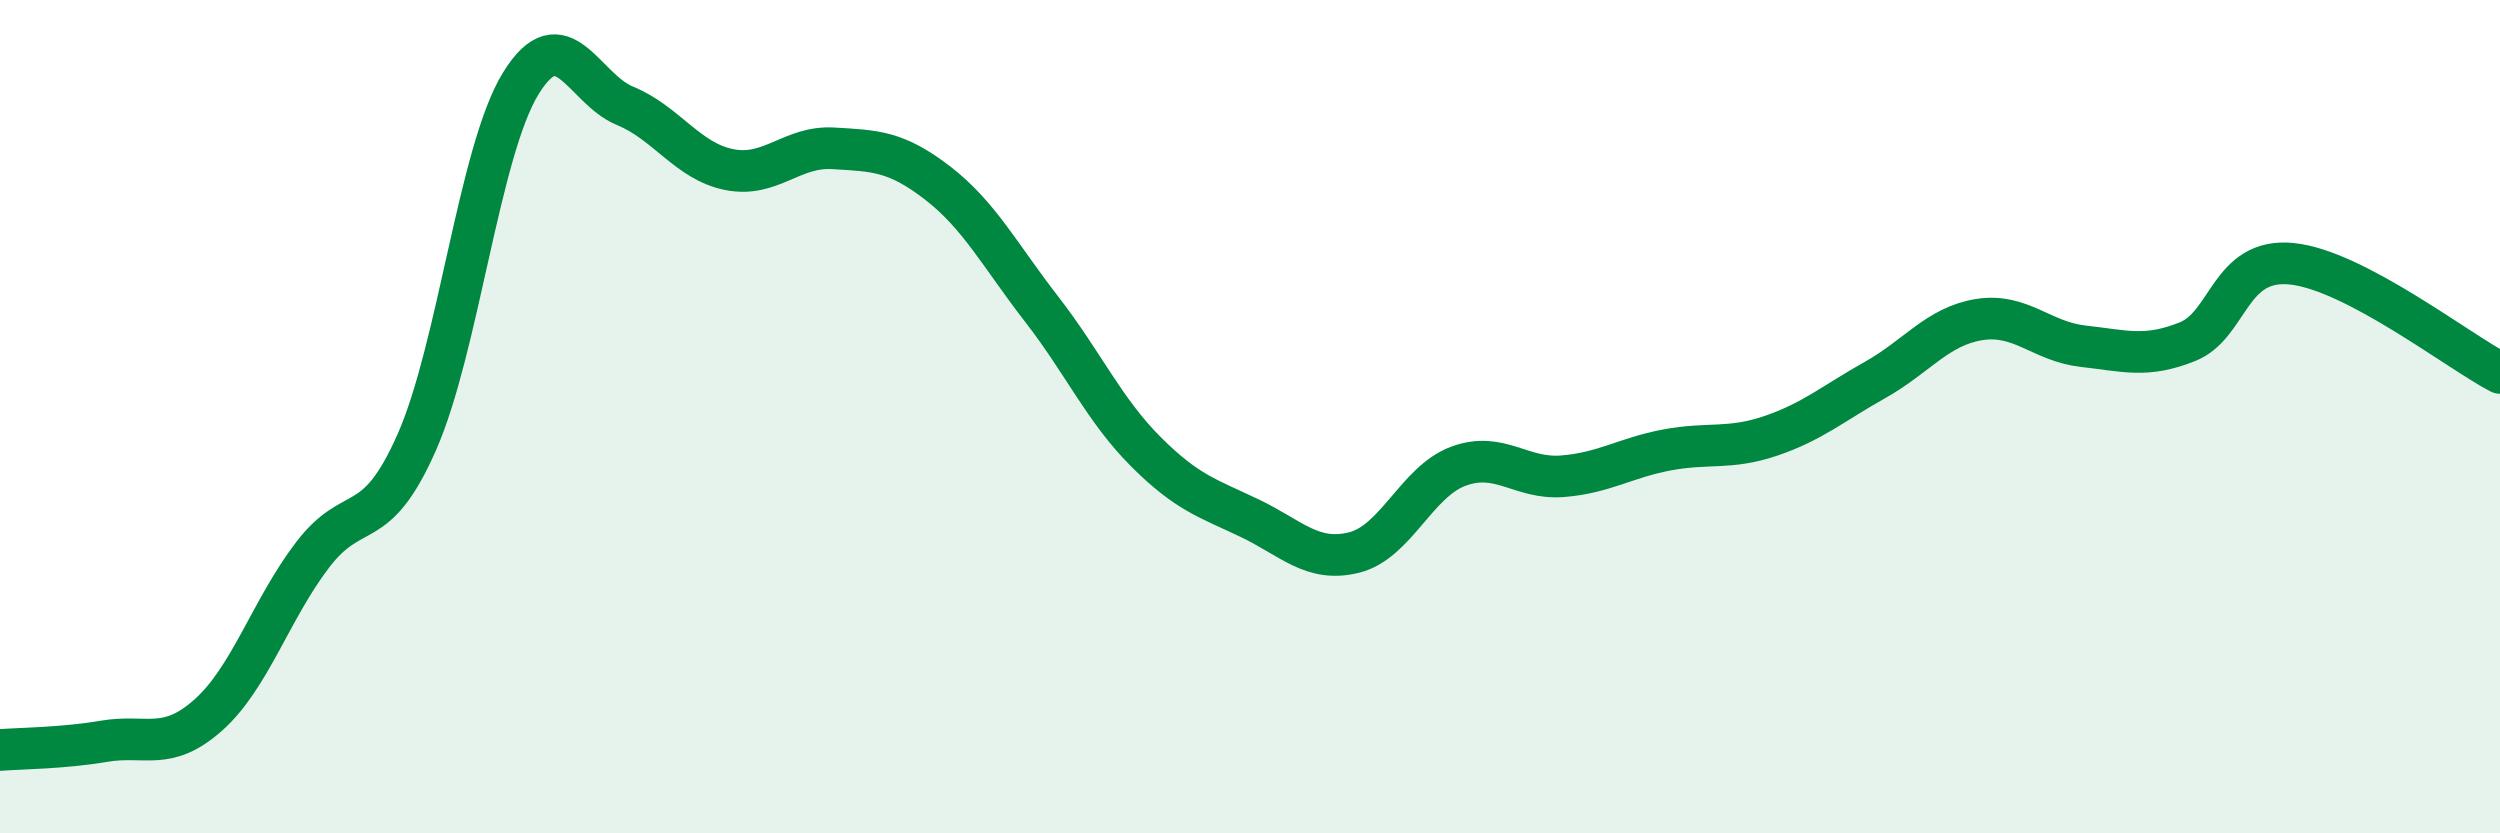 
    <svg width="60" height="20" viewBox="0 0 60 20" xmlns="http://www.w3.org/2000/svg">
      <path
        d="M 0,18 C 0.5,17.96 1.5,17.96 2.5,17.79 C 3.5,17.62 4,18.05 5,17.16 C 6,16.27 6.5,14.63 7.5,13.32 C 8.5,12.01 9,12.88 10,10.62 C 11,8.36 11.5,3.62 12.5,2 C 13.5,0.38 14,2.13 15,2.54 C 16,2.95 16.5,3.87 17.5,4.07 C 18.5,4.27 19,3.5 20,3.56 C 21,3.62 21.5,3.62 22.5,4.39 C 23.5,5.16 24,6.13 25,7.42 C 26,8.71 26.5,9.84 27.5,10.84 C 28.5,11.84 29,11.96 30,12.44 C 31,12.92 31.5,13.51 32.5,13.26 C 33.5,13.01 34,11.56 35,11.19 C 36,10.82 36.5,11.51 37.5,11.43 C 38.5,11.35 39,10.99 40,10.8 C 41,10.61 41.5,10.8 42.5,10.46 C 43.5,10.12 44,9.68 45,9.12 C 46,8.56 46.5,7.83 47.5,7.67 C 48.5,7.51 49,8.2 50,8.31 C 51,8.42 51.5,8.6 52.5,8.2 C 53.5,7.8 53.5,6.18 55,6.33 C 56.5,6.48 59,8.43 60,8.95L60 20L0 20Z"
        fill="#008740"
        opacity="0.1"
        stroke-linecap="round"
        stroke-linejoin="round"
      />
      <path
        d="M 0,18 C 0.5,17.96 1.5,17.96 2.5,17.79 C 3.5,17.62 4,18.05 5,17.16 C 6,16.27 6.5,14.63 7.5,13.32 C 8.5,12.01 9,12.88 10,10.62 C 11,8.36 11.5,3.62 12.5,2 C 13.5,0.38 14,2.13 15,2.54 C 16,2.95 16.5,3.87 17.5,4.07 C 18.5,4.27 19,3.5 20,3.56 C 21,3.62 21.5,3.62 22.5,4.39 C 23.5,5.16 24,6.13 25,7.42 C 26,8.71 26.5,9.84 27.5,10.84 C 28.5,11.84 29,11.96 30,12.44 C 31,12.92 31.5,13.51 32.5,13.26 C 33.5,13.01 34,11.56 35,11.19 C 36,10.82 36.5,11.51 37.5,11.43 C 38.5,11.35 39,10.99 40,10.8 C 41,10.61 41.5,10.8 42.5,10.46 C 43.5,10.12 44,9.68 45,9.12 C 46,8.56 46.5,7.83 47.5,7.67 C 48.5,7.51 49,8.2 50,8.31 C 51,8.42 51.5,8.6 52.5,8.2 C 53.5,7.8 53.5,6.18 55,6.33 C 56.5,6.48 59,8.43 60,8.95"
        stroke="#008740"
        stroke-width="1"
        fill="none"
        stroke-linecap="round"
        stroke-linejoin="round"
      />
    </svg>
  